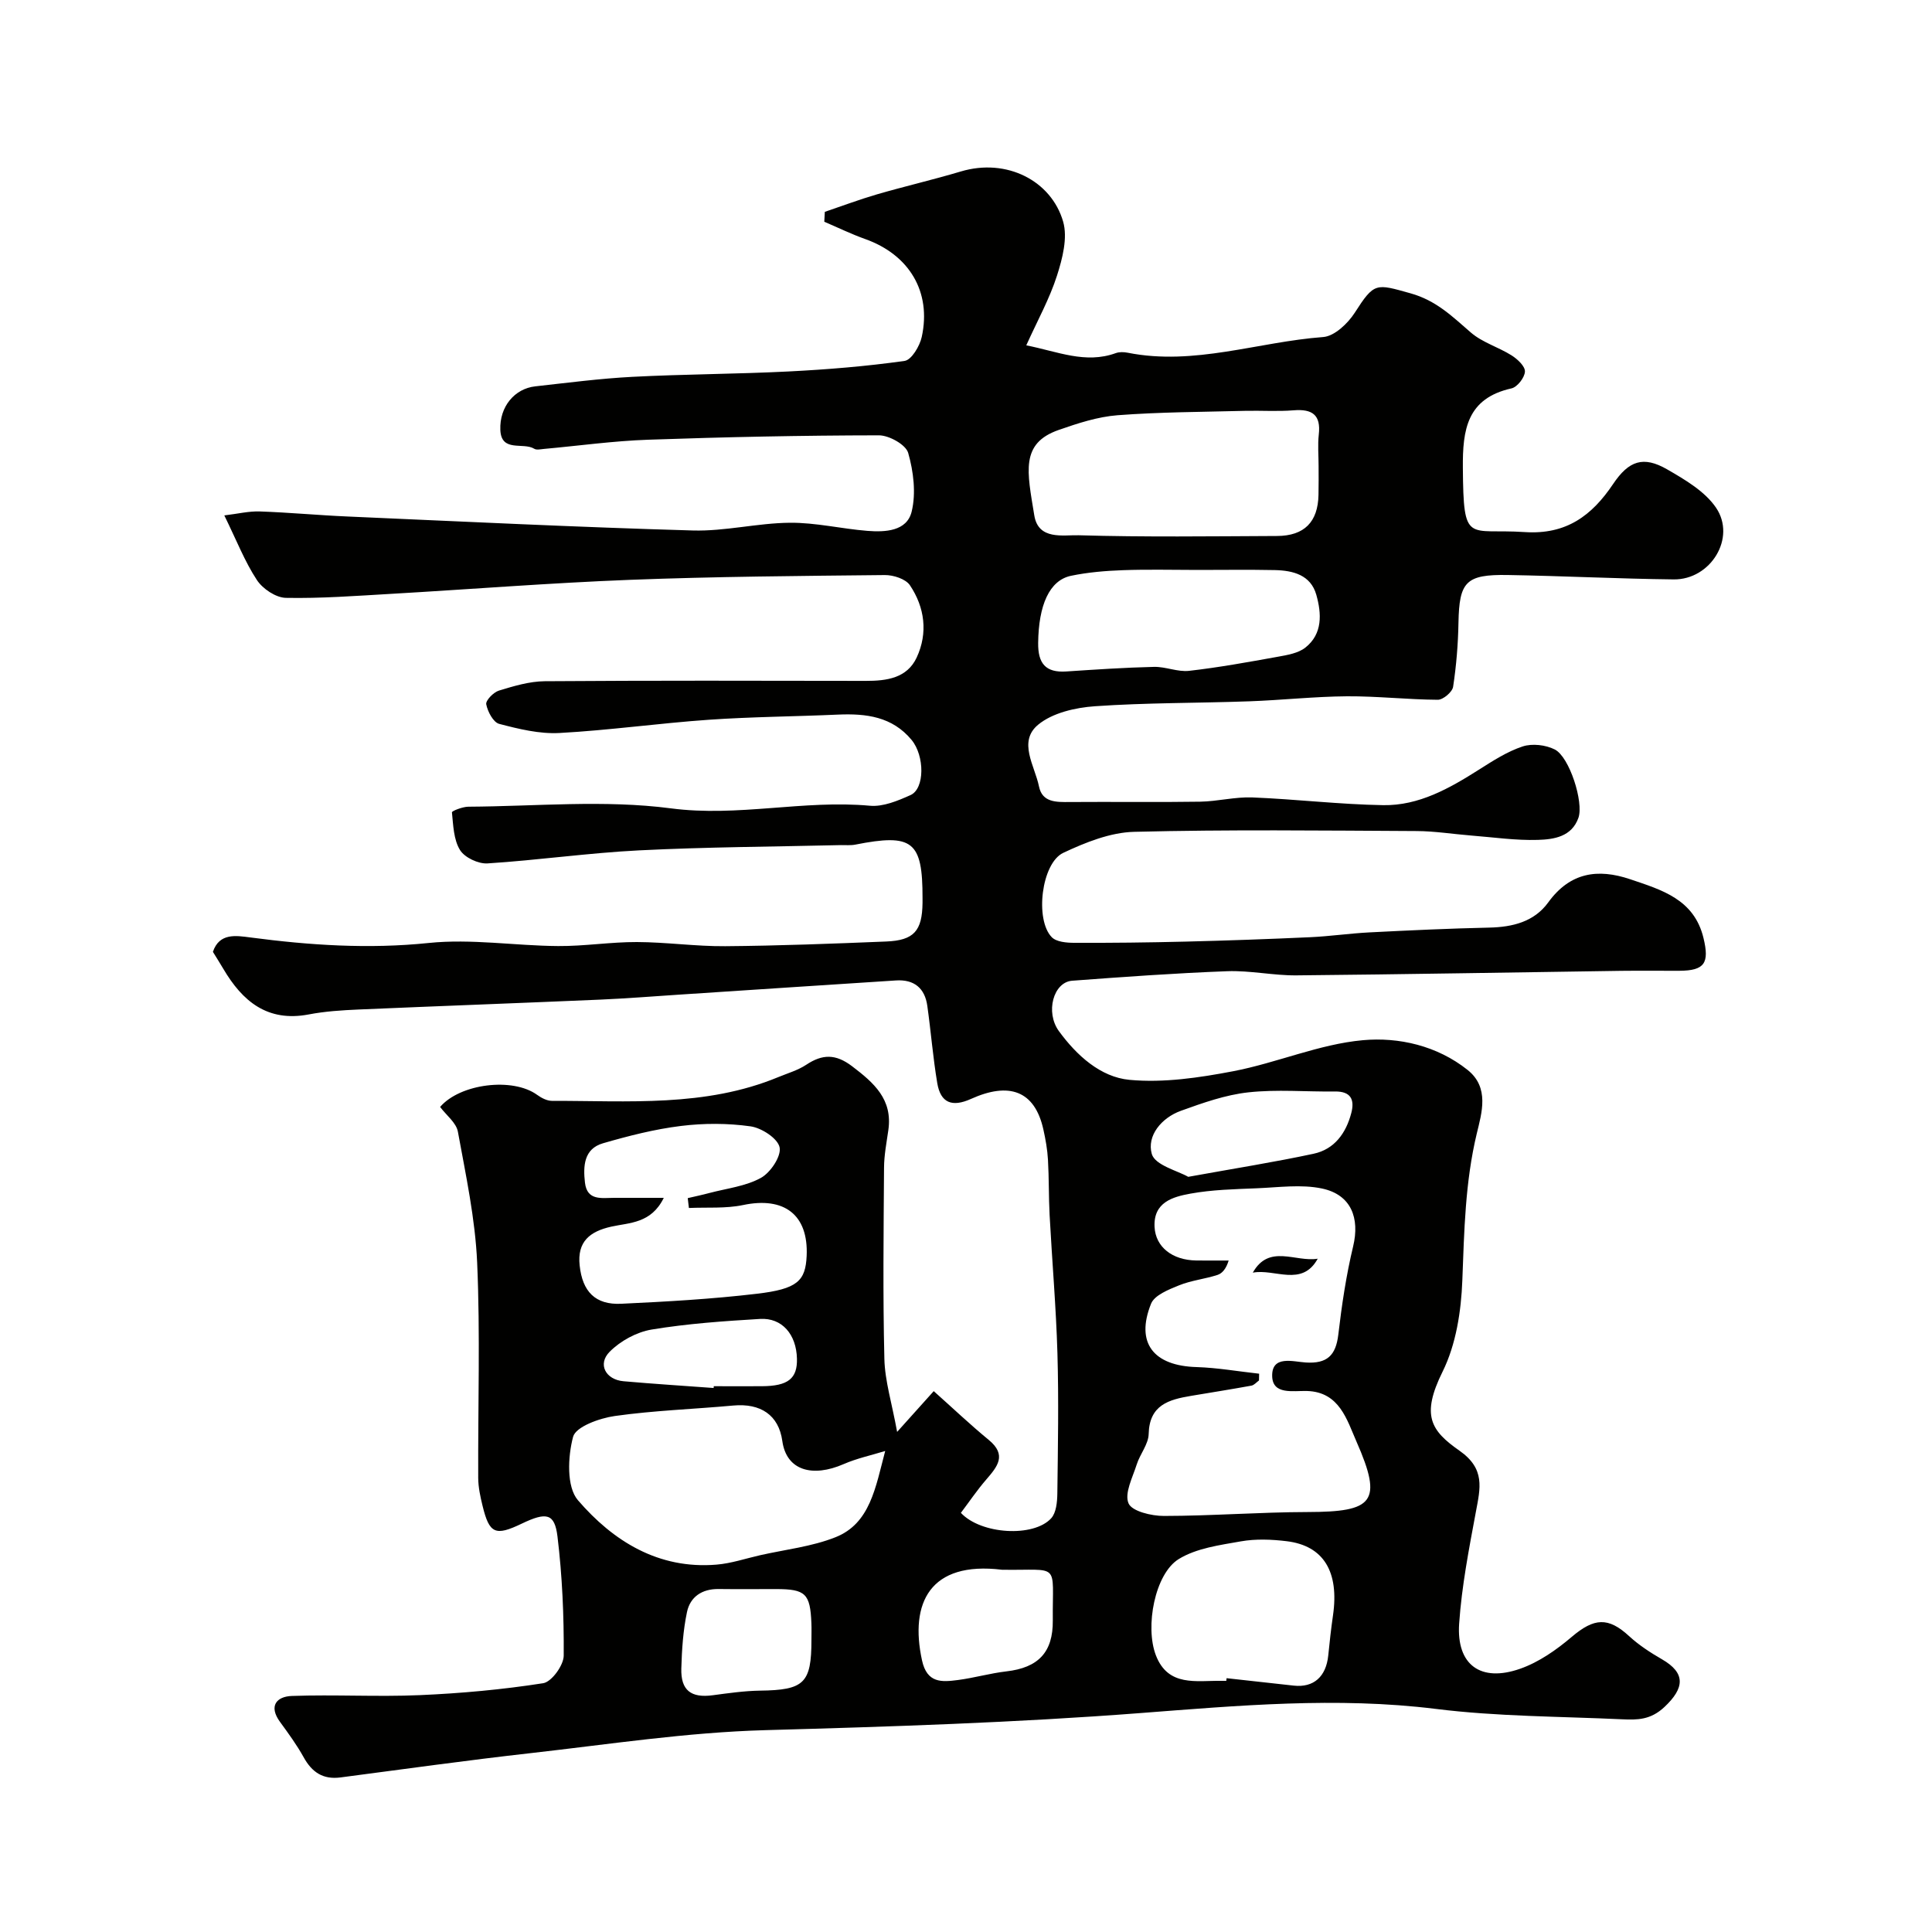 <svg enable-background="new 0 0 400 400" viewBox="0 0 400 400" xmlns="http://www.w3.org/2000/svg"><g fill="#010100"><path d="m170.77 43.86c3.58-1.21 7.13-2.55 10.76-3.61 5.77-1.68 11.64-3.03 17.4-4.75 9.52-2.84 18.74 1.94 21.18 10.38.97 3.36-.14 7.65-1.28 11.21-1.53 4.77-4.01 9.23-6.35 14.41 6.51 1.28 12.23 3.89 18.53 1.61.74-.27 1.68-.24 2.48-.08 13.78 2.74 26.97-2.25 40.46-3.25 2.33-.17 5.1-2.8 6.53-5.02 4.07-6.35 4.36-6.04 11.56-4.03 5.33 1.49 8.66 4.81 12.49 8.12 2.38 2.06 5.7 3.01 8.43 4.73 1.22.77 2.81 2.25 2.76 3.35-.05 1.24-1.58 3.21-2.78 3.48-9.22 2.06-10.14 8.54-10.07 16.48.13 16.01.98 12.48 12.81 13.27 8.6.57 13.9-3.41 18.29-9.94 3.26-4.86 6.27-5.88 11.2-3.04 3.71 2.14 7.82 4.55 10.12 7.94 4.23 6.25-1.12 14.93-8.77 14.84-11.45-.13-22.89-.72-34.34-.91-8.71-.15-10.06 1.4-10.22 9.87-.08 4.44-.44 8.9-1.11 13.28-.17 1.08-2.07 2.69-3.17 2.68-6.27-.04-12.53-.76-18.8-.72-6.76.05-13.51.8-20.27 1.04-10.64.38-21.31.28-31.92 1.02-4.04.28-8.77 1.36-11.75 3.82-4.24 3.5-.7 8.51.17 12.78.68 3.36 3.61 3.25 6.37 3.23 9-.07 18 .07 27-.07 3.61-.06 7.22-1.02 10.8-.88 9.04.36 18.06 1.45 27.1 1.6 7.39.12 13.72-3.48 19.82-7.35 2.89-1.83 5.86-3.76 9.06-4.81 1.97-.65 4.76-.32 6.64.63 3.05 1.55 6.02 10.94 4.9 14.14-1.39 3.95-5.1 4.48-8.4 4.58-4.58.14-9.19-.54-13.79-.9-3.77-.3-7.53-.91-11.29-.93-19.5-.1-39-.33-58.49.16-4.95.12-10.1 2.19-14.69 4.35-4.53 2.14-5.91 13.84-2.39 17.46.96.99 3.08 1.17 4.66 1.17 7.68.03 15.36-.06 23.03-.25 8.6-.21 17.2-.52 25.8-.91 4.11-.19 8.19-.79 12.3-1 8.26-.42 16.53-.81 24.8-.99 4.85-.11 9.3-1.21 12.21-5.22 4.5-6.22 10.25-7.06 16.97-4.79 6.52 2.21 13.23 4.12 15.17 12.17 1.25 5.18.25 6.75-5 6.78-4 .02-8-.04-12 .01-22.43.32-44.87.73-67.3.94-4.77.04-9.57-1.04-14.32-.86-10.71.4-21.41 1.17-32.1 1.97-3.86.29-5.6 6.5-2.73 10.44 3.66 5.01 8.6 9.52 14.61 10.08 7.05.66 14.42-.44 21.45-1.78 9.05-1.73 17.81-5.61 26.88-6.43 7.41-.67 15.36 1.13 21.67 6.16 4.57 3.64 2.93 8.89 1.9 13.17-2.41 10.05-2.6 20.16-2.99 30.39-.24 6.39-1.3 13.28-4.09 18.91-4.49 9.08-2.43 12.21 3.5 16.36 5.38 3.77 4.31 7.75 3.4 12.63-1.43 7.69-2.94 15.42-3.47 23.19-.58 8.54 4.47 12.2 12.65 9.32 3.87-1.36 7.51-3.91 10.67-6.6 4.63-3.93 7.54-4.14 11.88-.14 2.02 1.86 4.39 3.4 6.78 4.78 4.99 2.87 4.67 5.98.55 9.86-2.9 2.74-5.66 2.71-8.81 2.57-12.86-.6-25.82-.56-38.57-2.15-20.46-2.54-40.99-.68-61.11.86-25.92 1.99-51.77 2.82-77.71 3.54-16.2.45-32.35 2.93-48.49 4.75-13.17 1.48-26.31 3.32-39.45 5.04-3.61.47-5.9-1.07-7.61-4.16-1.42-2.56-3.17-4.96-4.9-7.33-2.44-3.34-.67-5.27 2.44-5.38 8.82-.32 17.67.21 26.49-.17 8.55-.37 17.11-1.15 25.55-2.47 1.74-.27 4.24-3.71 4.25-5.7.06-8.23-.3-16.52-1.29-24.68-.59-4.82-2.3-5.1-7.39-2.66-5.48 2.63-6.71 2.11-8.12-3.68-.46-1.88-.89-3.84-.9-5.76-.07-14.87.43-29.76-.22-44.6-.4-9.08-2.35-18.12-3.99-27.11-.34-1.86-2.41-3.41-3.68-5.12 4.16-4.84 15.04-6.17 20.09-2.5.87.63 2.03 1.24 3.05 1.24 15.78-.03 31.73 1.35 46.86-4.91 1.96-.81 4.06-1.41 5.8-2.56 3.34-2.22 6.08-2.29 9.49.3 4.54 3.45 8.43 6.85 7.51 13.24-.37 2.59-.88 5.19-.89 7.79-.09 13.19-.25 26.38.07 39.56.11 4.58 1.55 9.12 2.64 15.12 3.07-3.42 4.96-5.53 7.58-8.44 3.97 3.54 7.56 6.95 11.38 10.09 3.84 3.15 1.79 5.55-.53 8.24-1.9 2.2-3.53 4.62-5.23 6.87 4.17 4.48 15.07 5.11 18.7 1.12 1.04-1.15 1.24-3.35 1.27-5.07.12-9.69.3-19.39.02-29.08-.28-9.55-1.11-19.09-1.62-28.63-.2-3.81-.12-7.64-.34-11.45-.12-2.1-.49-4.2-.95-6.26-1.8-8.11-7.15-9.87-14.99-6.33-3.91 1.76-6.29.84-6.98-3.27-.89-5.3-1.31-10.67-2.06-16-.51-3.67-2.74-5.5-6.47-5.26-14.97.96-29.94 1.96-44.91 2.94-5.43.36-10.86.79-16.3 1.03-16.7.72-33.4 1.33-50.1 2.05-3.44.15-6.92.37-10.3 1.02-8.54 1.62-13.72-2.72-17.69-9.47-.66-1.13-1.37-2.23-2.14-3.49 1.33-3.96 4.78-3.37 7.77-2.98 12.28 1.62 24.47 2.43 36.93 1.14 8.81-.91 17.84.58 26.78.64 5.43.04 10.87-.85 16.3-.83 6.1.02 12.2.91 18.3.86 11.1-.09 22.2-.52 33.3-.97 5.77-.23 7.47-2.2 7.54-8 0-.33 0-.67 0-1 .02-11.78-2.04-13.41-13.92-11.06-.97.19-1.99.08-2.99.1-13.93.33-27.88.39-41.8 1.09-10.47.53-20.89 2.03-31.36 2.7-1.9.12-4.73-1.21-5.69-2.77-1.33-2.15-1.4-5.14-1.67-7.8-.03-.29 2.2-1.16 3.38-1.17 14-.08 28.18-1.46 41.94.34 13.95 1.83 27.47-1.8 41.22-.54 2.73.25 5.78-1.03 8.41-2.21 2.96-1.33 2.93-8.12.22-11.41-4.01-4.85-9.43-5.5-15.23-5.25-8.93.4-17.88.45-26.79 1.07-10.32.72-20.59 2.18-30.92 2.74-4.12.22-8.4-.83-12.45-1.89-1.22-.32-2.39-2.54-2.68-4.06-.15-.78 1.5-2.49 2.63-2.83 3.08-.94 6.3-1.91 9.48-1.94 22.16-.16 44.33-.11 66.49-.07 4.31.01 8.53-.57 10.52-4.84 2.36-5.08 1.68-10.37-1.4-14.96-.88-1.31-3.43-2.13-5.2-2.11-17.6.18-35.21.31-52.8.99-16.48.64-32.94 1.95-49.41 2.9-7.26.42-14.54.97-21.8.83-2.07-.04-4.8-1.87-5.99-3.69-2.5-3.79-4.17-8.12-6.75-13.38 2.78-.33 5.08-.9 7.35-.82 6.09.21 12.17.79 18.26 1.05 23.79 1.04 47.59 2.21 71.39 2.89 6.67.19 13.38-1.54 20.08-1.6 5.35-.05 10.69 1.25 16.06 1.68 3.69.29 8.18.09 9.17-3.99.93-3.81.38-8.3-.72-12.15-.49-1.71-3.95-3.64-6.06-3.64-15.93.02-31.87.35-47.79.91-7.21.25-14.4 1.26-21.6 1.91-.66.06-1.49.26-1.97-.04-2.3-1.41-6.83.82-7.02-3.9-.19-4.82 2.96-8.55 7.23-9.02 6.69-.74 13.38-1.62 20.1-1.97 10.76-.56 21.54-.57 32.3-1.11 8.05-.41 16.1-1.06 24.07-2.19 1.43-.2 3.14-3.07 3.55-4.97 2.04-9.34-2.61-17.01-11.69-20.25-2.89-1.03-5.66-2.38-8.49-3.59.03-.65.07-1.35.11-2.05zm89.92 240.55c-.01.47-.02.93-.03 1.4-.52.37-.99.96-1.56 1.07-4.16.76-8.34 1.42-12.51 2.12-4.58.77-8.63 1.86-8.77 7.9-.05 2.11-1.79 4.14-2.47 6.29-.85 2.69-2.59 5.98-1.7 8.06.7 1.65 4.76 2.62 7.33 2.61 9.93-.01 19.85-.79 29.78-.81 13.54-.03 15.62-2.01 10.09-14.57-1.97-4.46-3.5-10.3-10.26-10.49-2.87-.08-7.12.85-7.2-3.09-.09-4.38 4.36-2.97 6.96-2.81 4.41.28 6.22-1.46 6.73-5.76.72-6.13 1.63-12.28 3.07-18.27 1.41-5.88-.4-10.71-6.44-11.99-4.31-.91-9-.23-13.5-.05-4.6.19-9.25.29-13.75 1.11-3.63.66-7.69 1.77-7.42 6.91.22 4.15 3.68 6.86 8.63 6.93 2.24.03 4.47.01 6.71.01-.51 1.67-1.3 2.65-2.31 2.98-2.62.85-5.44 1.13-7.97 2.16-2.15.87-5.08 2.03-5.79 3.81-3.26 8.13.52 12.87 9.48 13.11 4.3.14 8.6.9 12.9 1.37zm-77.42 16c-2.88.89-5.86 1.52-8.61 2.72-6.43 2.8-11.84 1.35-12.69-4.79-.75-5.38-4.51-7.85-10.14-7.34-8.18.75-16.43 1.02-24.55 2.17-3.16.45-8.07 2.21-8.63 4.31-1.09 4.11-1.38 10.35 1 13.12 7.29 8.47 16.67 14.34 28.69 13.34 3.05-.25 6.03-1.27 9.04-1.95 5.22-1.18 10.68-1.77 15.59-3.72 7.19-2.84 8.3-10.31 10.3-17.86zm89.73-203.94c0-2.17-.2-4.36.04-6.49.47-4.1-1.36-5.34-5.21-5.03-3.34.27-6.71.03-10.07.11-8.8.23-17.62.24-26.39.91-4.12.32-8.24 1.67-12.19 3.05-7.99 2.8-6.51 8.64-5.04 17.69.84 5.17 5.97 4.02 9.18 4.11 13.69.4 27.39.21 41.09.15 5.65-.03 8.46-2.92 8.57-8.51.05-1.99.02-3.99.02-5.99zm-130.37 153.63c-.08-.68-.16-1.36-.24-2.04 1.5-.35 3.02-.67 4.51-1.07 3.59-.95 7.49-1.38 10.65-3.13 1.98-1.09 4.23-4.47 3.86-6.31s-3.72-4.03-6.01-4.35c-4.73-.67-9.69-.67-14.44-.08-5.44.67-10.83 2.05-16.11 3.58-3.99 1.15-4.13 4.76-3.74 8.15.44 3.82 3.49 3.15 6.06 3.15 3.22.01 6.43 0 10.26 0-2.61 5.32-7.07 5.12-10.86 5.96-4.45.99-7.09 3.1-6.56 8.03.57 5.41 3.23 8.2 8.62 7.94 9.37-.44 18.75-.97 28.05-2.07 8.44-.99 10.09-2.66 10.33-7.85.38-8.51-4.64-12.31-13.16-10.52-3.63.76-7.47.44-11.22.61zm105.33-132.1c-5.16 0-10.32-.14-15.47.05-3.59.13-7.23.43-10.74 1.16-4.52.94-6.72 6.13-6.81 13.9-.05 4.22 1.51 6.2 5.83 5.91 6.04-.4 12.09-.81 18.15-.95 2.42-.06 4.91 1.09 7.27.82 6.14-.7 12.24-1.81 18.33-2.91 1.99-.36 4.26-.73 5.75-1.91 3.6-2.85 3.35-7.05 2.26-10.92-1.16-4.12-4.83-5.04-8.6-5.12-5.33-.11-10.65-.03-15.97-.03zm5.93 230c.02-.18.04-.37.06-.55 4.64.51 9.27 1.03 13.91 1.54 4.11.45 6.69-1.84 7.14-6.24.28-2.77.58-5.54.98-8.29 1.31-9.04-1.93-14.44-9.59-15.37-3.12-.38-6.4-.51-9.47.03-4.4.78-9.21 1.41-12.88 3.67-4.93 3.04-7.02 14-4.72 19.94 2.54 6.57 8.39 5.19 13.57 5.27zm-46.43-23c-14.96-1.83-19.14 6.9-16.57 18.75 1.04 4.79 4.1 4.51 7.44 4.08 3.37-.44 6.67-1.4 10.04-1.79 6.58-.76 9.67-3.94 9.6-10.55-.1-12.27 1.71-10.3-10.51-10.49zm38.55-81.35c9.65-1.75 17.86-3.04 25.96-4.78 4.31-.92 6.71-4.26 7.8-8.43.73-2.79-.1-4.5-3.38-4.46-5.98.08-12.02-.47-17.94.18-4.74.52-9.42 2.18-13.96 3.82-4.02 1.45-7.1 5.17-6.02 8.95.68 2.33 5.42 3.49 7.54 4.72zm-78.01 95.87c0-1.16.04-2.33-.01-3.49-.25-6.09-1.22-7.02-7.28-7.03-3.98 0-7.97.04-11.95-.01-3.42-.04-5.87 1.62-6.53 4.78-.8 3.81-1.06 7.77-1.17 11.67-.13 4.54 2.02 6.15 6.53 5.54 3.23-.43 6.49-.9 9.74-.95 9.16-.12 10.67-1.52 10.67-10.51zm-20.25-52.15c.01-.12.02-.25.03-.37 3.32 0 6.64.02 9.96 0 5.41-.03 7.36-1.57 7.26-5.7-.12-5.02-3.08-8.5-7.63-8.23-7.51.45-15.05.97-22.46 2.2-3.11.52-6.46 2.35-8.69 4.6-2.55 2.57-.82 5.77 2.86 6.1 6.21.55 12.45.94 18.67 1.4z"/><path d="m259.38 263.49c3.36-6.01 8.88-2.12 13.44-2.89-3.26 5.94-8.92 2.01-13.44 2.89z"/></g></svg>